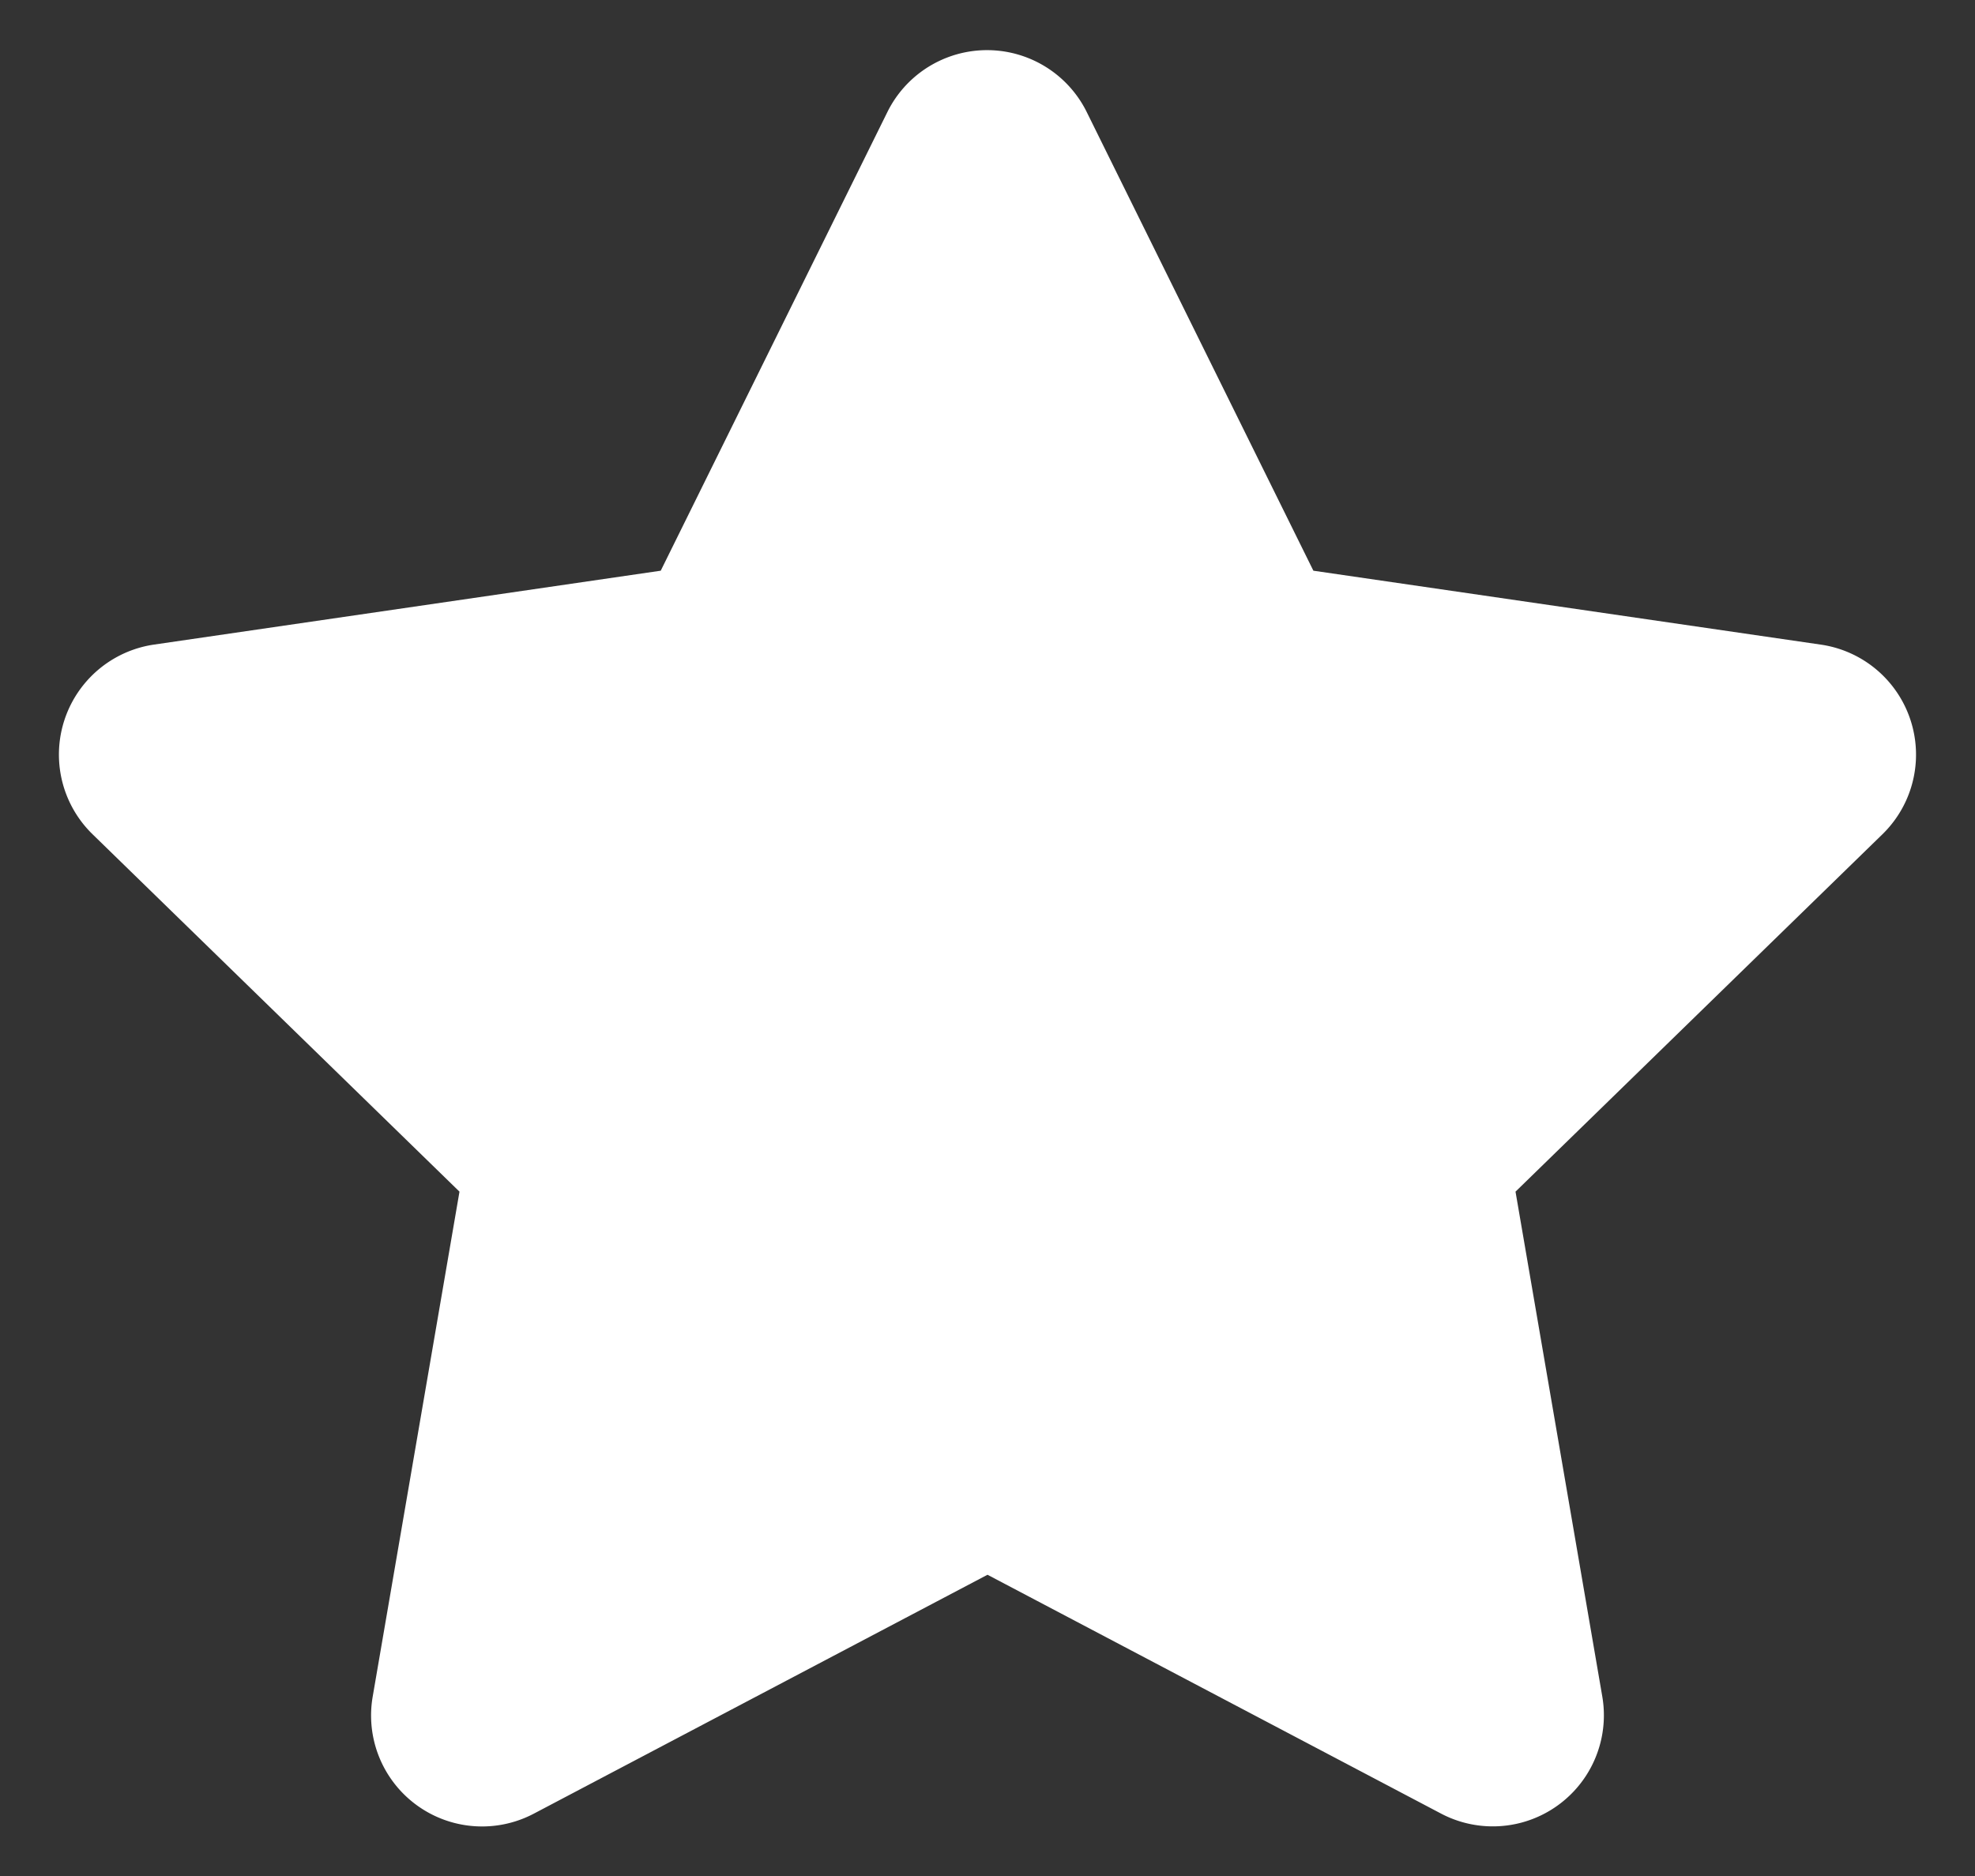 <svg xmlns="http://www.w3.org/2000/svg" xmlns:xlink="http://www.w3.org/1999/xlink" width="20" height="19" viewBox="0 0 20 19">
  <rect x="0" y="0" width="20" height="19" fill="#333333" stroke="none"/>
  <defs>
    <clipPath id="clip-Bestseller_Star">
      <rect width="20" height="19"/>
    </clipPath>
  </defs>
  <g id="Bestseller_Star" data-name="Bestseller Star" clip-path="url(#clip-Bestseller_Star)">
    <path id="Path_10" data-name="Path 10" d="M-1.009-15.124l-2.3,4.655-5.136.749A1.126,1.126,0,0,0-9.063-7.8L-5.347-4.18-6.226.935A1.124,1.124,0,0,0-4.595,2.12L0-.3,4.595,2.12A1.125,1.125,0,0,0,6.226.935L5.347-4.18,9.063-7.8a1.126,1.126,0,0,0-.622-1.92L3.3-10.469l-2.3-4.655A1.126,1.126,0,0,0-1.009-15.124Z" transform="translate(10 16.249)" fill="#fff"/>
  </g>
</svg>
